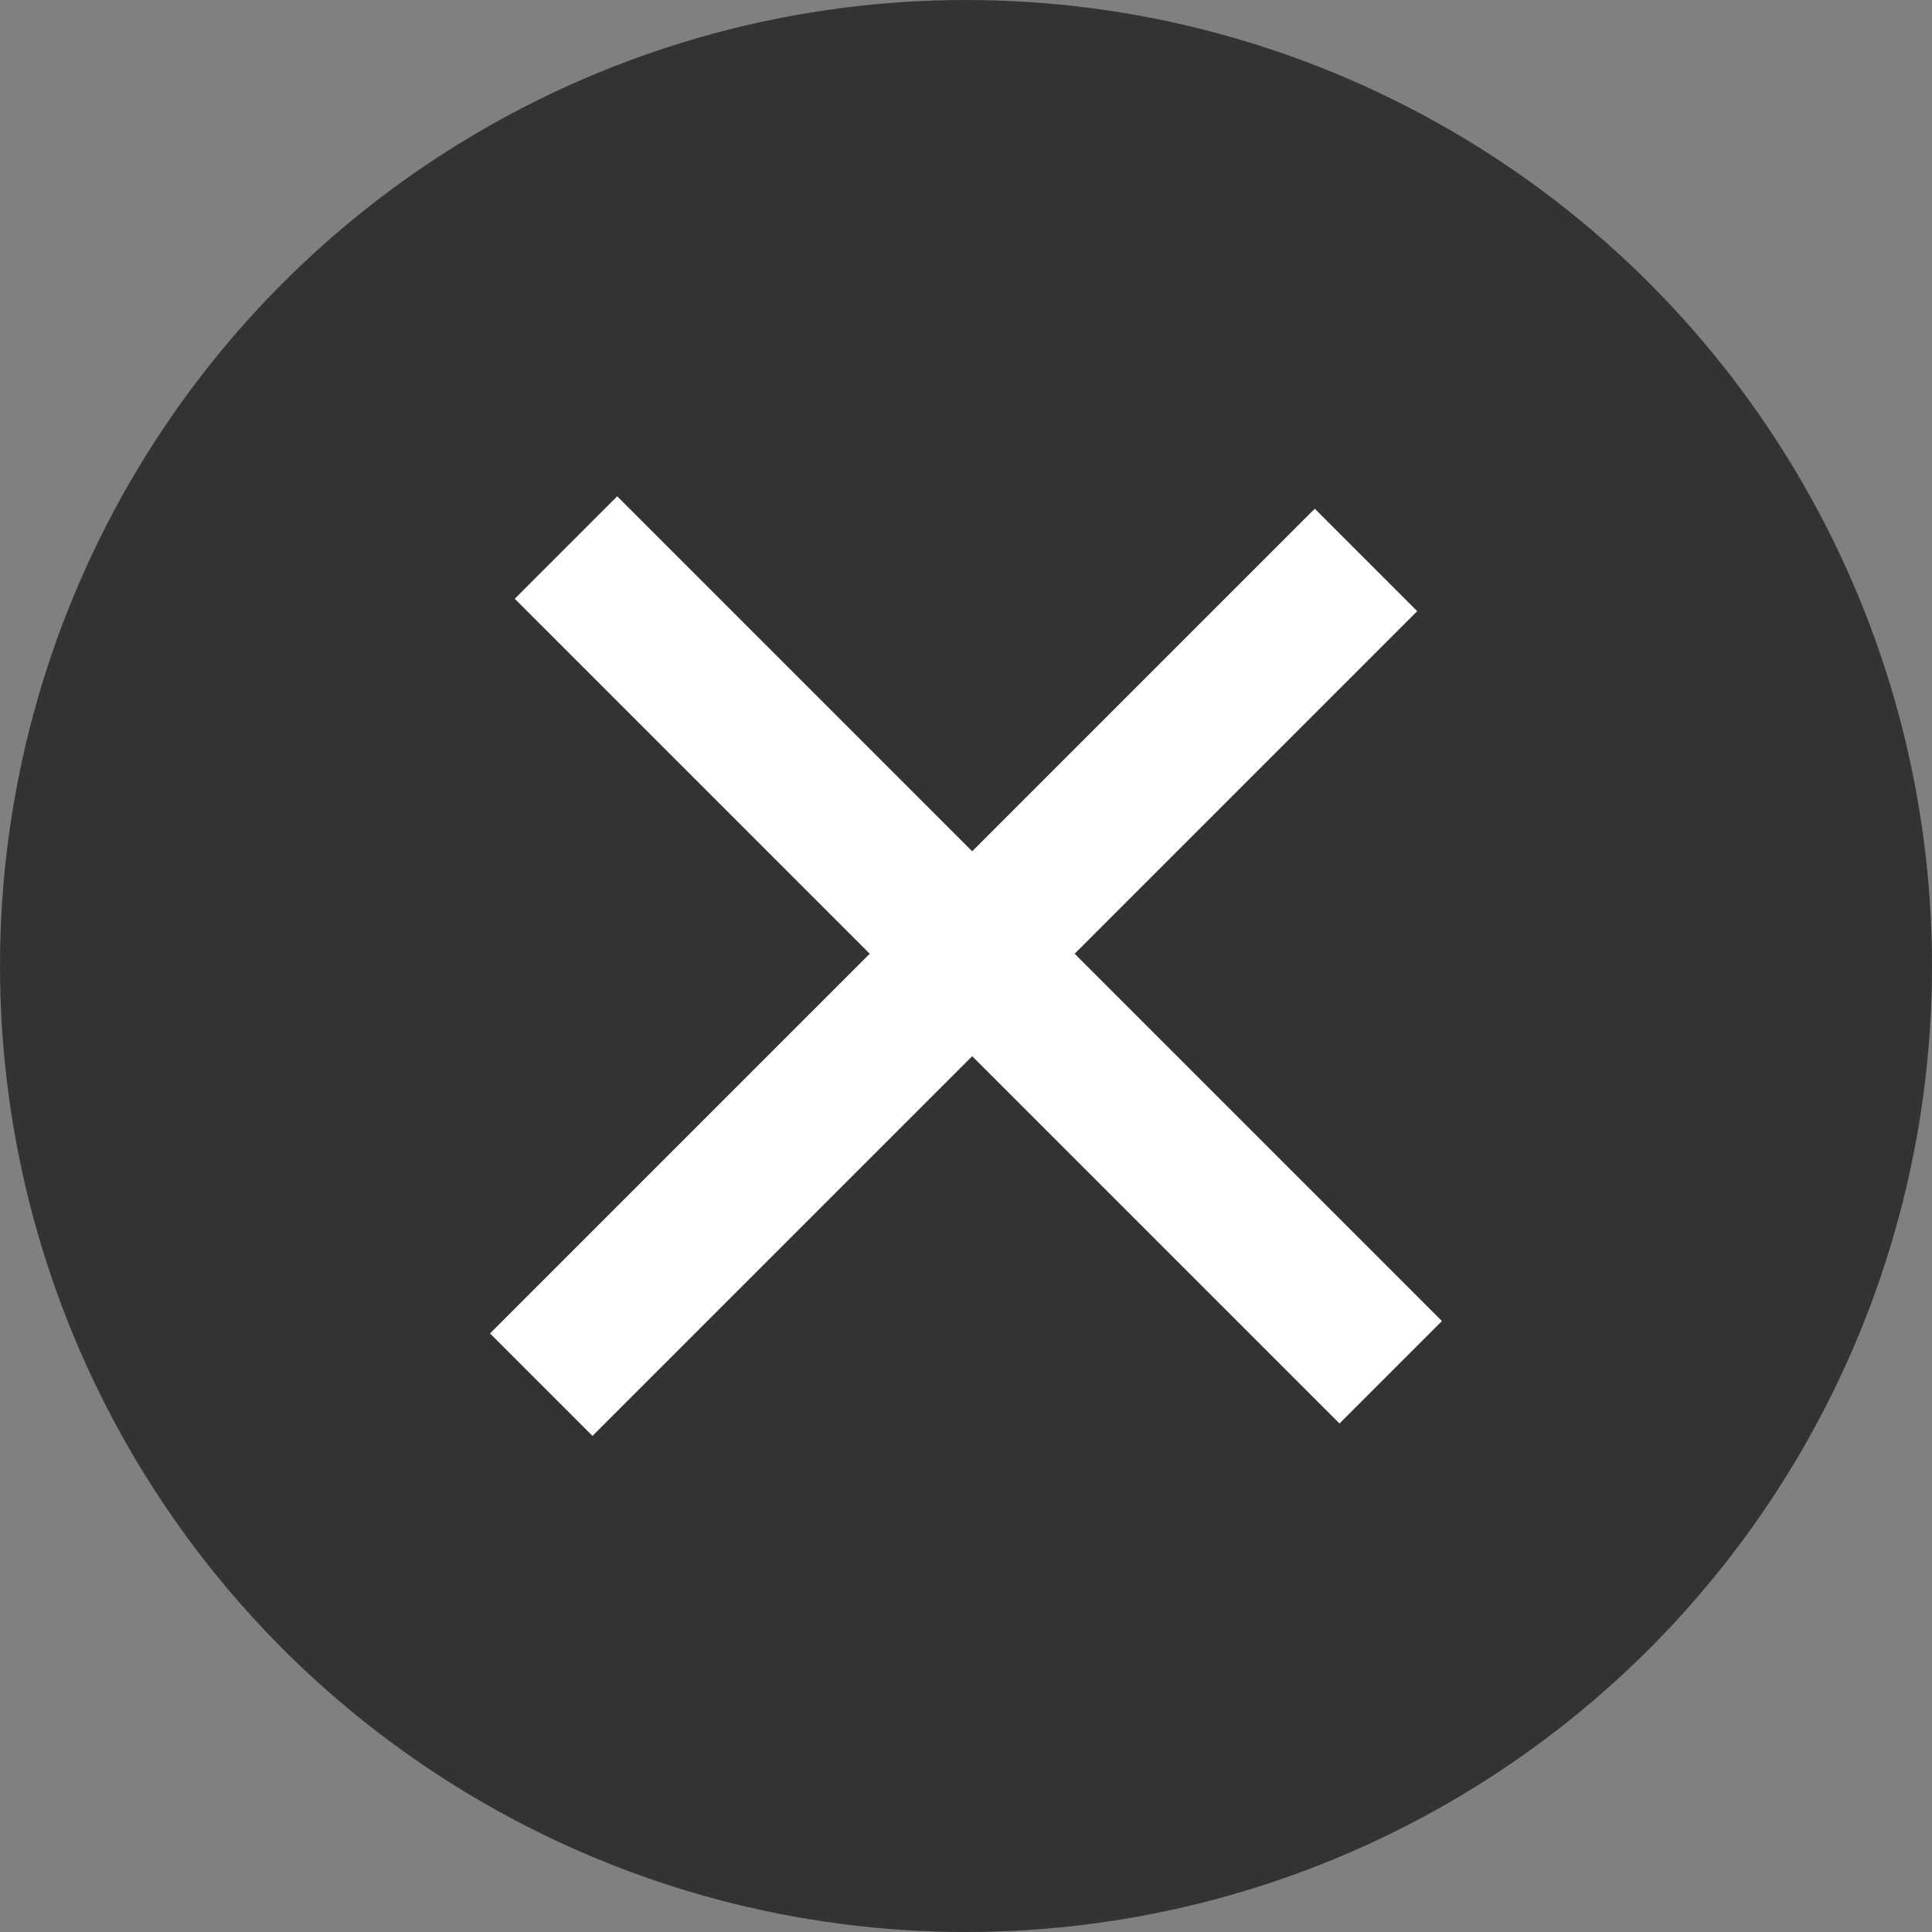 <svg
  xmlns="http://www.w3.org/2000/svg"
  width="20"
  height="20"
  viewBox="0 0 20 20"
>
  <rect x="0" y="0" width="20" height="20" fill="#808080" stroke="none"/>
  <g transform="translate(-328 -420)">
    <circle
      cx="10"
      cy="10"
      r="10"
      transform="translate(328 420)"
      fill="#333"
    />
    <line
      x1="12.074"
      transform="translate(333.603 434.334) rotate(-45)"
      fill="none"
      stroke="#fff"
      stroke-width="1.5"
    />
    <line
      x1="12.074"
      transform="translate(333.859 425.668) rotate(45)"
      fill="none"
      stroke="#fff"
      stroke-width="1.5"
    />
  </g>
</svg>
